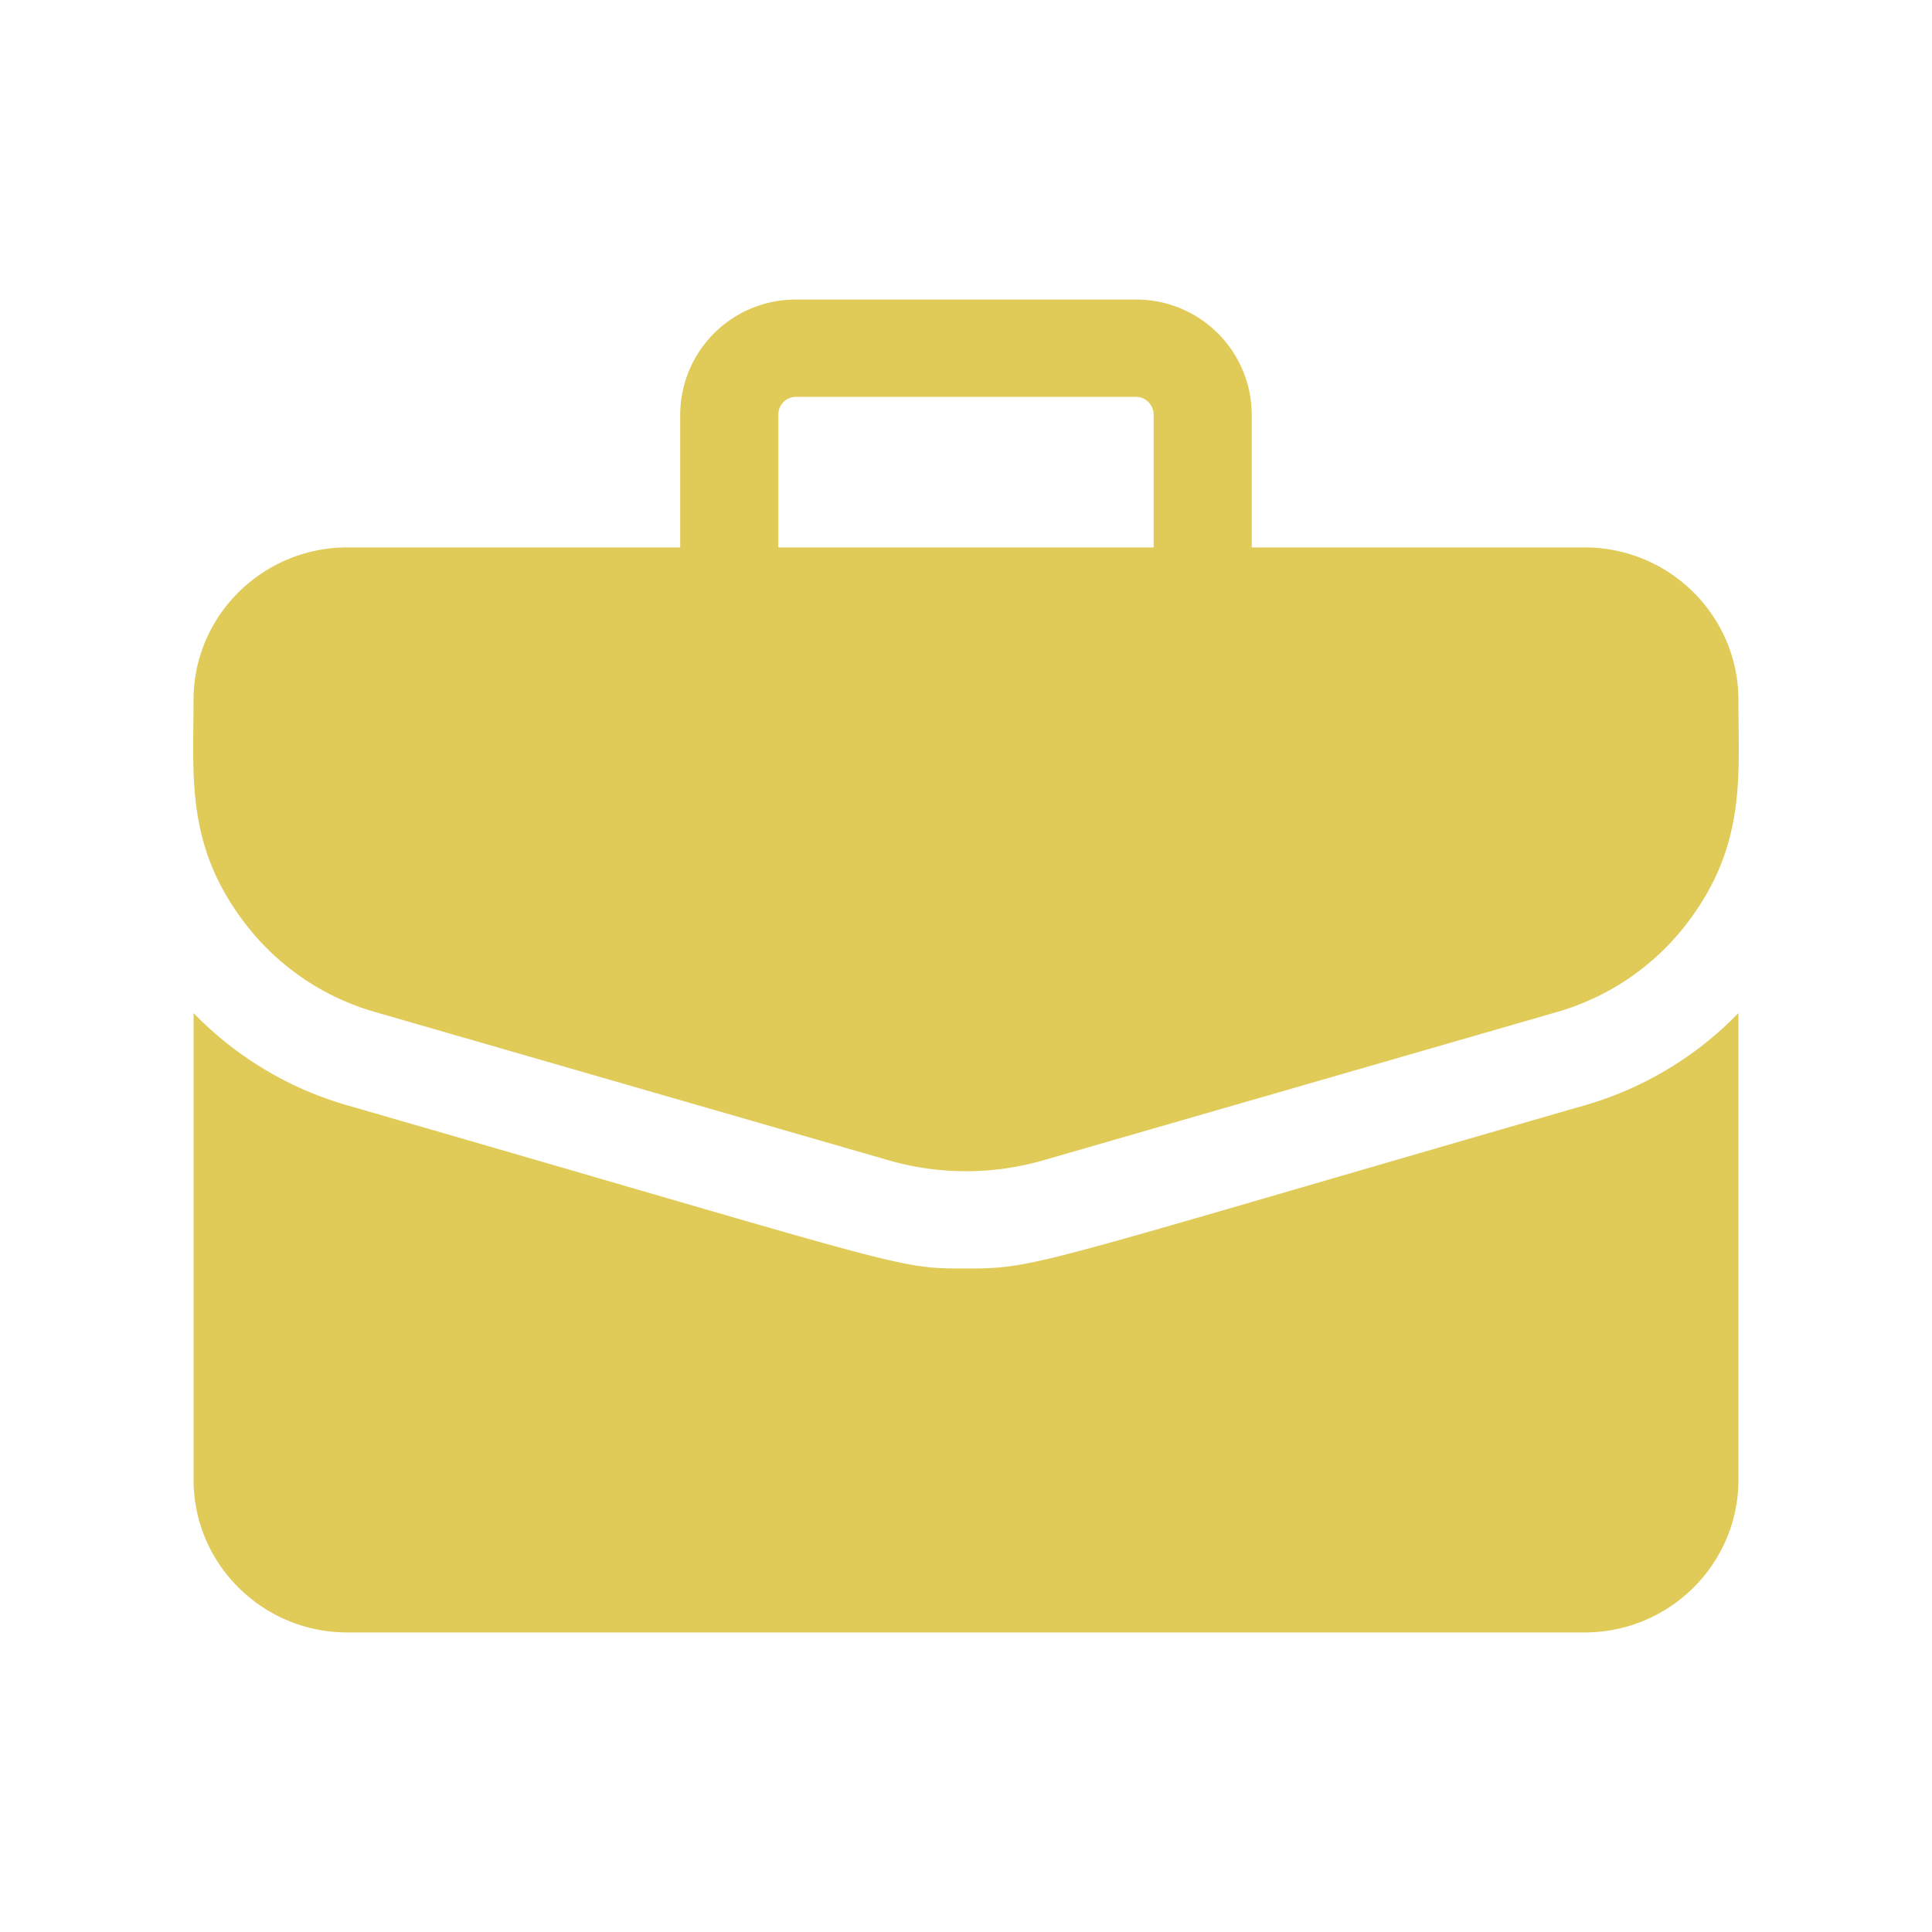 <svg fill="none" xmlns="http://www.w3.org/2000/svg" viewBox="0 0 40 40"><g clip-path="url(#clip0_2341_1336)" fill="#E0CA58"><path d="M32.808 11.334h-6.892V8.58a2.39 2.39 0 00-2.398-2.378h-7.037a2.39 2.39 0 00-2.398 2.378v2.754H7.191c-1.755 0-3.184 1.416-3.184 3.157 0 1.582-.163 3.002 1.046 4.6a5.185 5.185 0 002.717 1.863l10.622 3.067a5.787 5.787 0 003.215 0l10.623-3.067a5.185 5.185 0 002.717-1.864c1.214-1.604 1.045-3.04 1.045-4.599 0-1.74-1.428-3.157-3.184-3.157zM16.115 8.58c0-.097.038-.19.107-.257a.369.369 0 01.26-.107h7.036a.369.369 0 01.367.364v2.754h-7.77V8.58z"/><path d="M32.798 22.888C21.34 26.196 21.488 26.263 20 26.263c-1.478 0-1.127-.005-12.798-3.375a7.205 7.205 0 01-3.194-1.913v9.666c0 1.741 1.428 3.157 3.184 3.157h25.616c1.756 0 3.184-1.416 3.184-3.157v-9.666a7.205 7.205 0 01-3.194 1.913z"/></g><defs><clipPath id="clip0_2341_1336"><path fill="#fff" transform="translate(4 6)" d="M0 0h32v28H0z"/></clipPath></defs></svg>